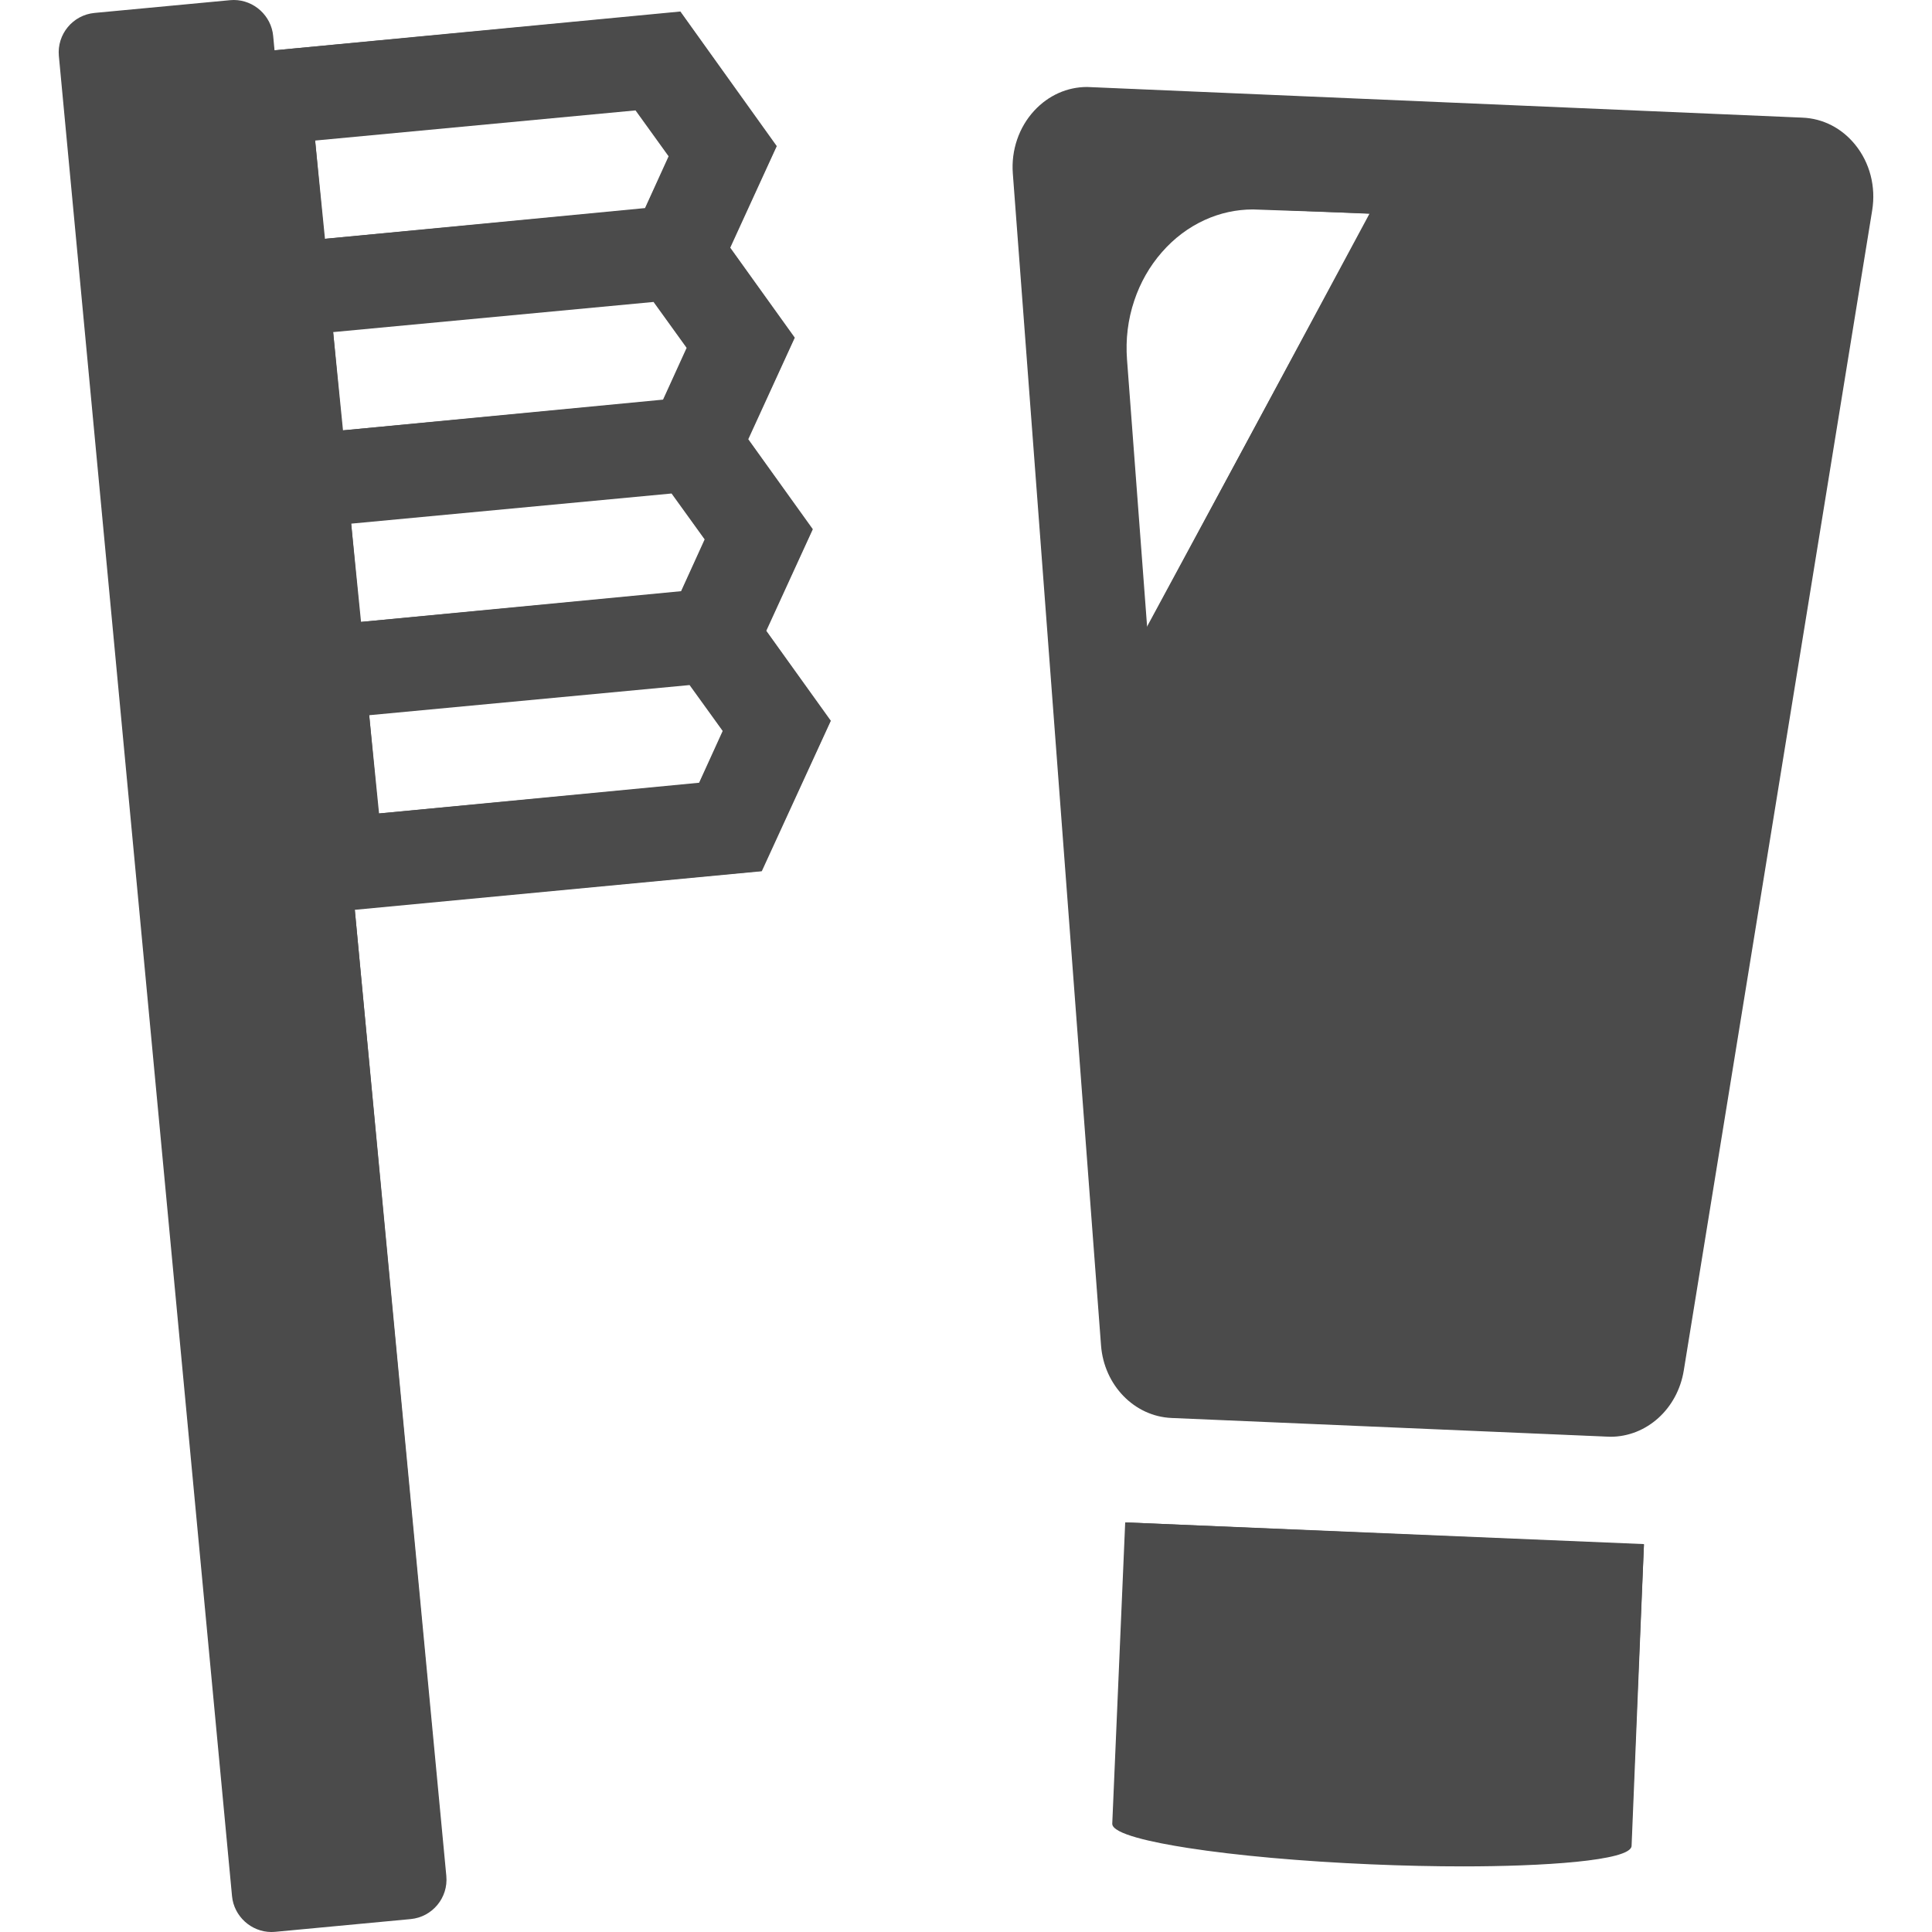 <?xml version="1.0" encoding="utf-8"?>
<!-- Generator: Adobe Illustrator 18.0.0, SVG Export Plug-In . SVG Version: 6.00 Build 0)  -->
<!DOCTYPE svg PUBLIC "-//W3C//DTD SVG 1.1//EN" "http://www.w3.org/Graphics/SVG/1.1/DTD/svg11.dtd">
<svg version="1.1" id="_x32_" xmlns="http://www.w3.org/2000/svg" xmlns:xlink="http://www.w3.org/1999/xlink" x="0px" y="0px"
	 viewBox="0 0 512 512" style="enable-background:new 0 0 512 512;" xml:space="preserve">
<style type="text/css">
	.st0{fill:#4B4B4B;}
</style>
<g>
	<path class="st0" d="M71.929,512c-5.352,0-9.939-4.174-10.439-9.501L15.601,14.844c-0.539-5.755,3.701-10.877,9.455-11.418
		l35.915-3.379C61.303,0.015,61.631,0,61.955,0c5.352,0,9.935,4.173,10.435,9.501l0.363,3.83l107.55-10.281l25.546,35.667
		l-12.328,26.927l17.103,23.836l-12.324,26.927l17.103,23.836l-12.328,26.928l17.103,23.835l-18.294,39.874l-107.858,10.23
		l24.254,256.048c0.539,5.755-3.701,10.877-9.455,11.418l-35.911,3.379C72.581,511.985,72.253,512,71.929,512z M97.839,189.537
		l2.612,26.038l84.822-8.142l6.246-13.73l-8.776-12.154L97.839,189.537z M93.065,138.773l2.612,26.039l84.822-8.143l6.242-13.73
		l-8.772-12.156L93.065,138.773z M88.286,88.01l2.612,26.038l84.822-8.142l6.246-13.729l-8.772-12.156L88.286,88.01z M83.512,37.248
		l2.608,26.037l84.822-8.142l6.246-13.729l-8.768-12.156L83.512,37.248z"/>
	<path class="st0" d="M15.763,14.829l45.888,487.655c0.532,5.652,5.592,9.842,11.244,9.31l35.913-3.38
		c5.653-0.532,9.842-5.592,9.31-11.244l-24.11-256.222l107.729-10.137l18.311-39.714l-17.119-23.995l12.342-26.768l-17.119-23.996
		l12.342-26.767l-17.119-23.996l12.342-26.767L180.32,3.208L72.591,13.346l-0.36-3.83c-0.532-5.652-5.592-9.842-11.244-9.31
		l-35.913,3.38C19.421,4.117,15.231,9.177,15.763,14.829z M97.825,189.378l84.998-7.998l8.84,12.39l-6.373,13.822l-84.998,7.998
		L97.825,189.378z M93.048,138.614l84.998-7.998l8.84,12.39l-6.373,13.822l-84.998,7.998L93.048,138.614z M88.271,87.851
		l84.998-7.998l8.84,12.39l-6.373,13.821l-84.998,7.998L88.271,87.851z M83.494,37.088l84.998-7.998l8.84,12.391l-6.373,13.821
		L85.961,63.3L83.494,37.088z"/>
	<path class="st0" d="M310.46,375.778c-9.853-0.424-17.883-8.695-18.676-19.241L268.408,45.96
		c-0.465-6.177,1.616-12.248,5.703-16.656c3.74-4.032,8.706-6.253,13.984-6.253l189.608,8.128
		c5.418,0.233,10.361,2.766,13.913,7.132c3.904,4.79,5.555,11.144,4.532,17.433l-49.926,307.427
		c-1.651,10.19-9.838,17.586-19.46,17.586L310.46,375.778z M332.044,55.506c-4.419,0-8.717,0.939-12.777,2.79
		c-4.306,1.967-8.136,4.848-11.376,8.565c-3.248,3.716-5.711,8.037-7.312,12.842c-1.671,4.989-2.311,10.236-1.909,15.593l5.34,70.98
		l58.948-109.701L332.044,55.506z"/>
	<path class="st0" d="M477.695,31.339L288.89,23.228c-11.727-0.504-21.266,10.161-20.32,22.721l23.374,310.576
		c0.79,10.493,8.724,18.672,18.524,19.093l115.506,4.962c9.8,0.421,18.406-7.048,20.093-17.434l49.924-307.427
		C498.009,43.286,489.42,31.843,477.695,31.339z M303.851,166.289l-5.342-70.98c-0.414-5.508,0.299-10.814,1.918-15.656
		c1.617-4.846,4.139-9.231,7.343-12.897c3.204-3.67,7.089-6.623,11.432-8.605c4.344-1.982,9.144-2.993,14.18-2.776l29.717,1.277
		L303.851,166.289z"/>
	<path class="st0" d="M387.845,494.613c-7.648,0-15.943-0.176-24.606-0.548c-18.328-0.787-35.54-2.328-48.462-4.339
		c-9.197-1.431-20.132-3.711-20.015-6.451l3.428-79.822l137.477,5.746l-3.279,79.988c-0.172,4.005-24.098,5.426-44.539,5.426
		H387.845z"/>
	<path class="st0" d="M294.921,483.281c-0.182,4.227,30.418,8.996,68.324,10.624c37.925,1.629,68.801-0.498,68.982-4.725
		l3.429-79.822l-137.307-5.899L294.921,483.281z"/>
</g>
</svg>
